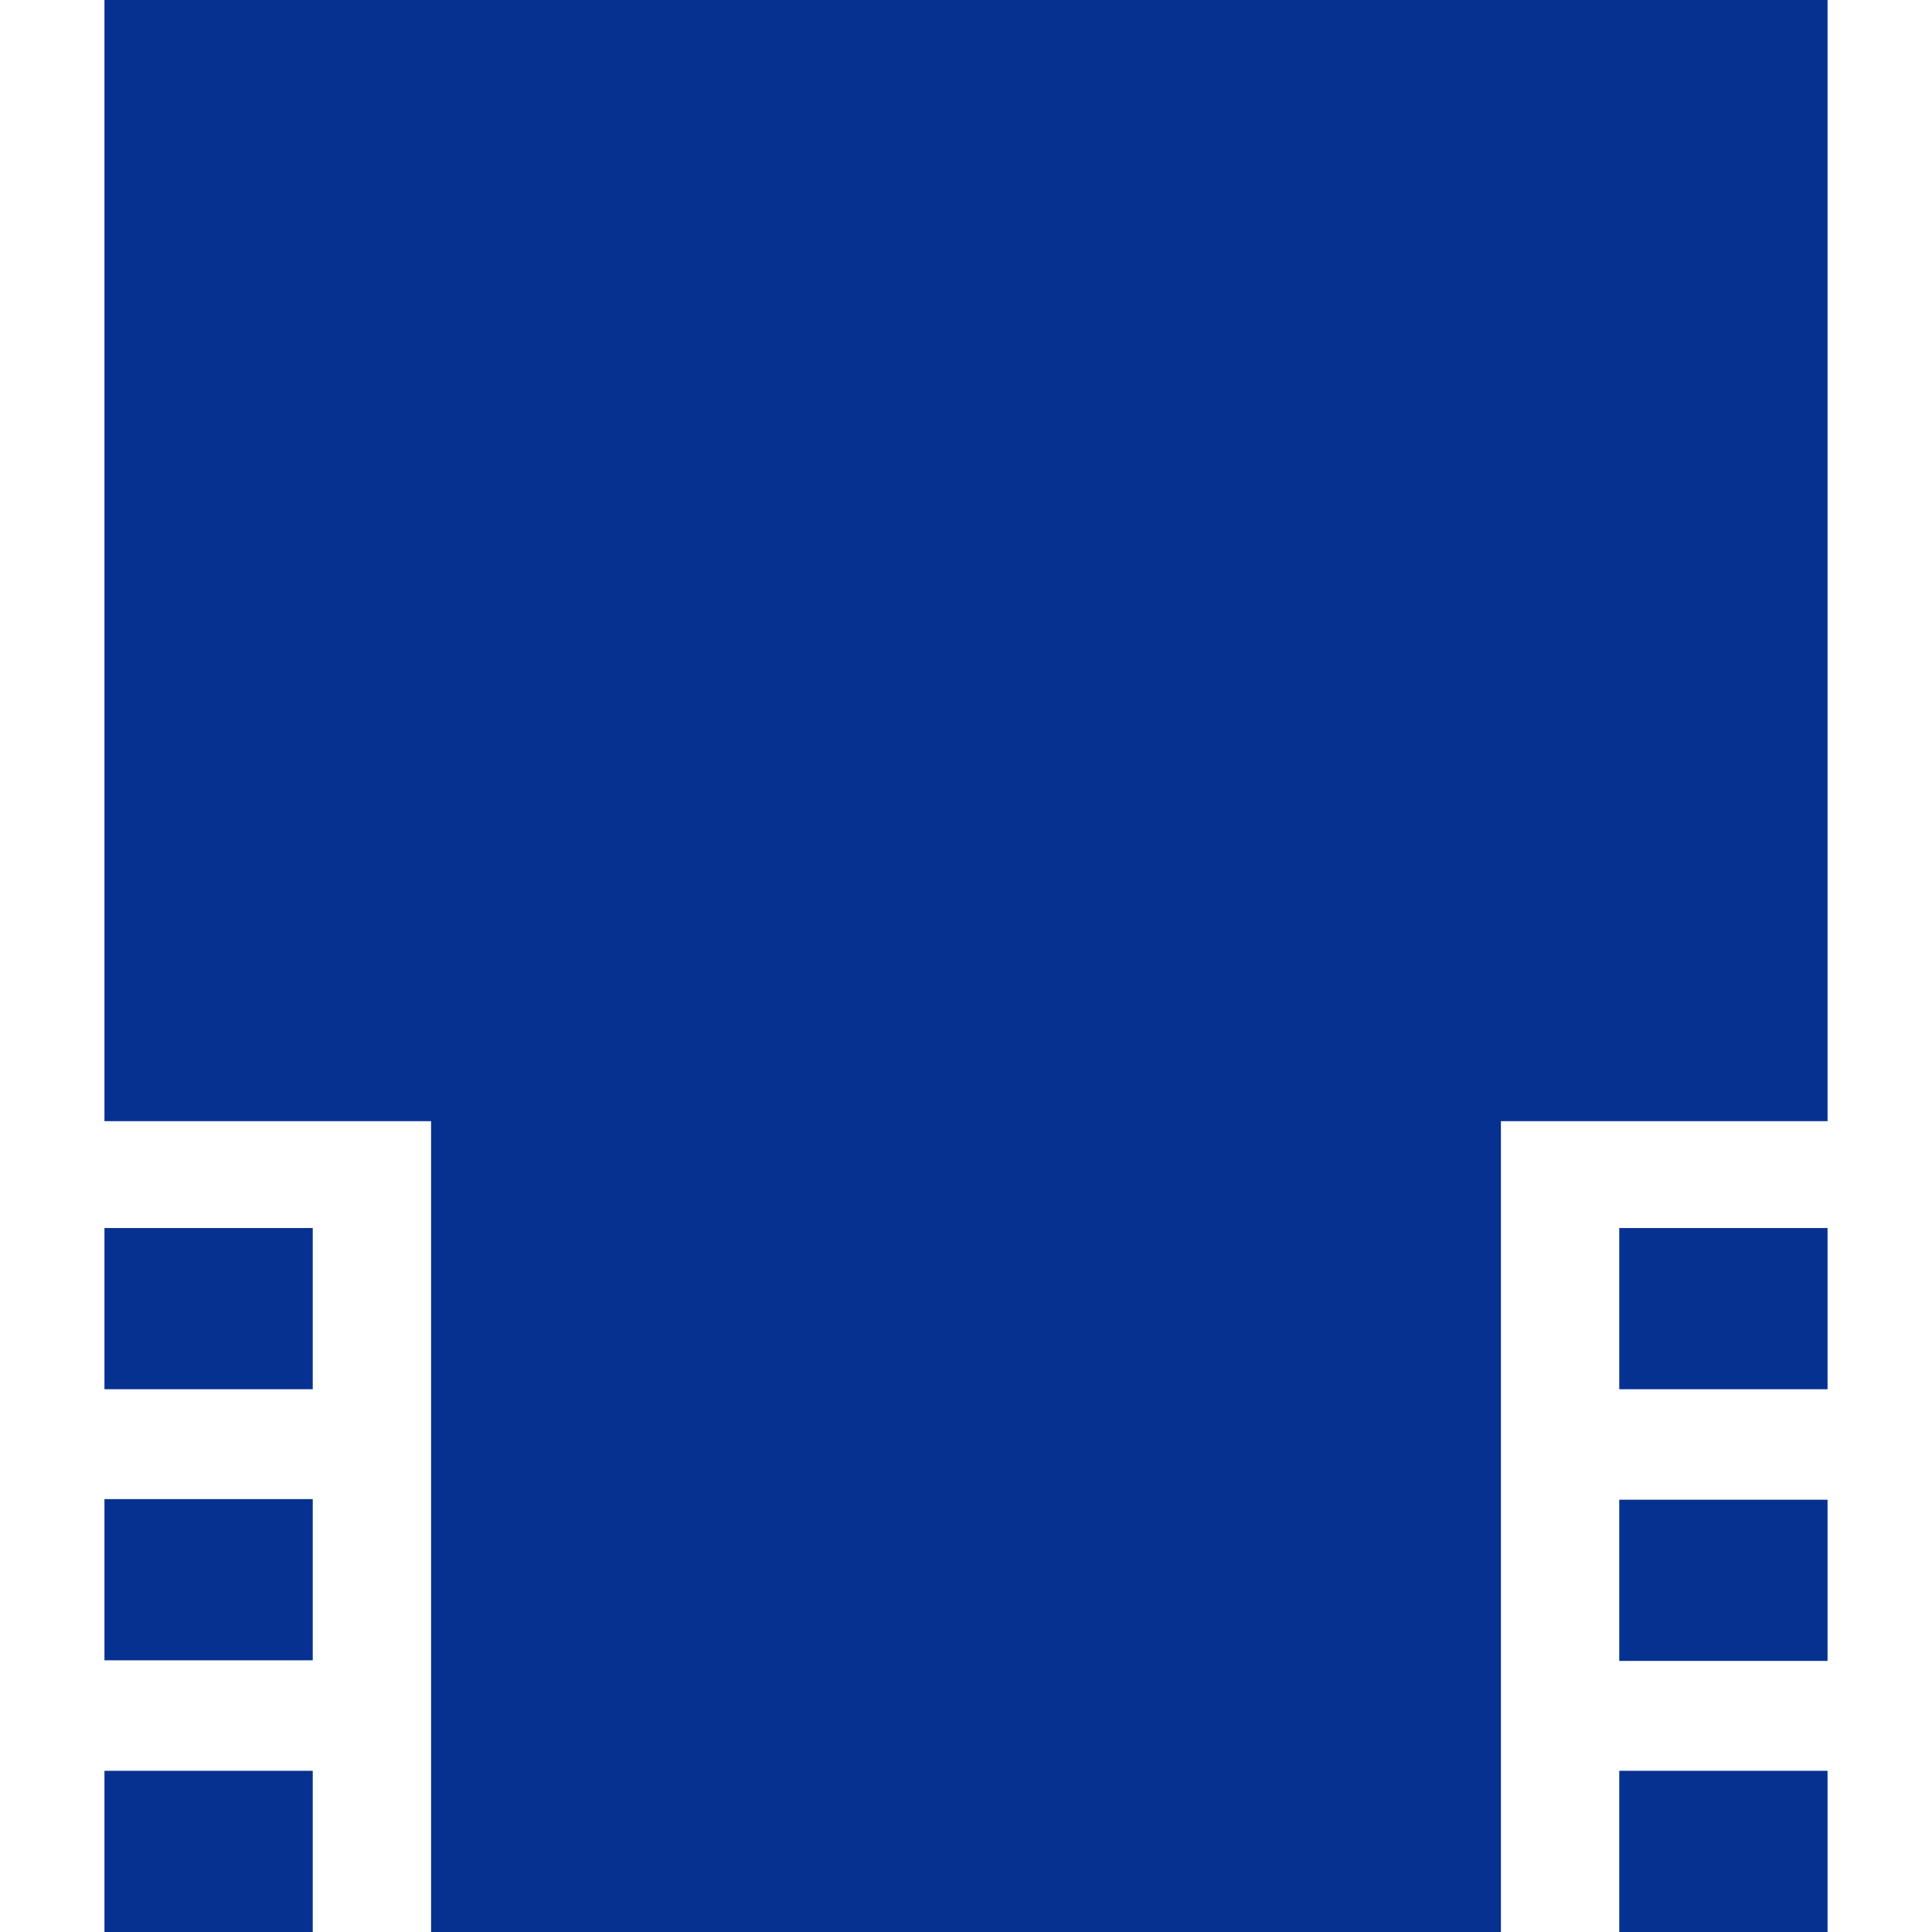<?xml version="1.0" encoding="UTF-8"?>
<svg id="_レイヤー_2" data-name="レイヤー 2" xmlns="http://www.w3.org/2000/svg" viewBox="0 0 32 32">
  <defs>
    <style>
      .cls-1 {
        fill: none;
      }

      .cls-2 {
        fill: #063190;
      }
    </style>
  </defs>
  <g id="_グローバルナビ" data-name="グローバルナビ">
    <g>
      <path class="cls-2" d="M30.27,0v18.57h-5.41v13.43H7.14v-13.43H1.73V0h28.53ZM1.73,23.01h3.45v-2.67H1.73v2.67ZM1.73,27.5h3.45v-2.67H1.73v2.67ZM1.73,32h3.45v-2.67H1.73v2.67ZM30.27,20.34h-3.45v2.67h3.45v-2.67ZM30.27,24.84h-3.45v2.67h3.45v-2.67ZM30.27,29.33h-3.45v2.67h3.45v-2.67Z"/>
      <rect class="cls-1" width="32" height="32"/>
    </g>
  </g>
</svg>